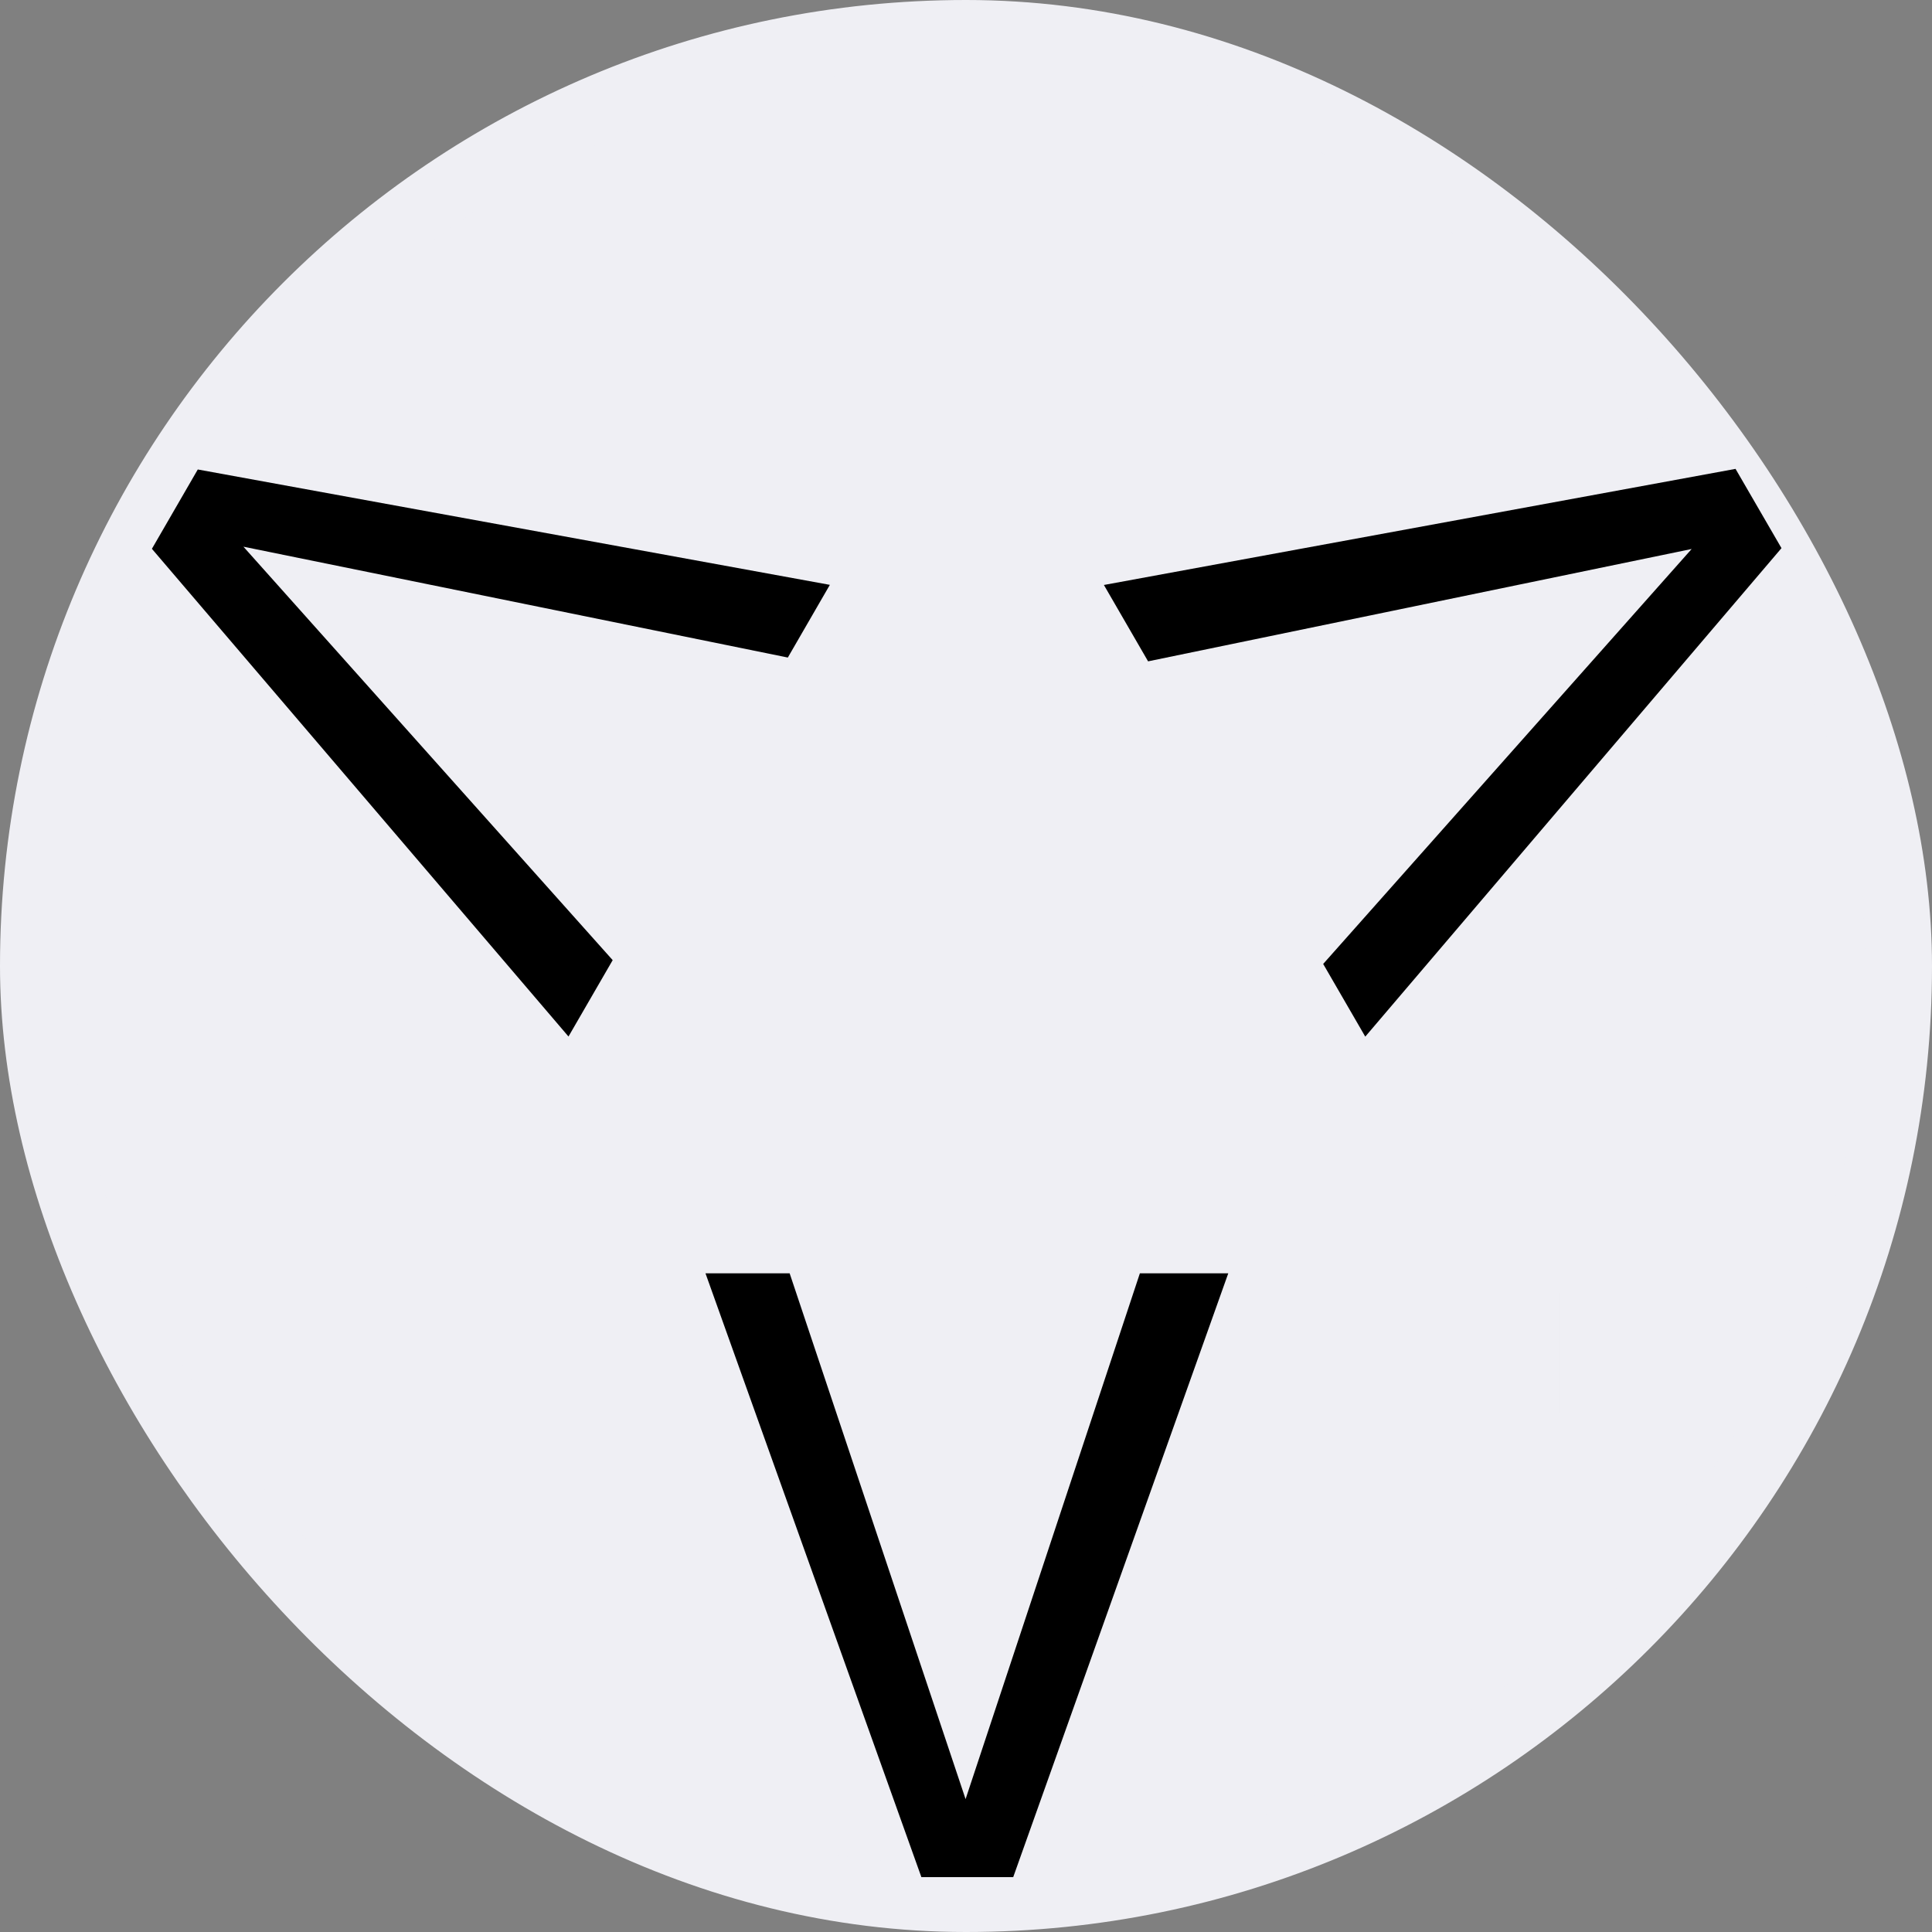 <svg width="32" height="32" viewBox="0 0 32 32" fill="none" xmlns="http://www.w3.org/2000/svg">
<rect x="0" y="0" width="32" height="32" fill="#808080" stroke="none"/>
<rect x="0.548" y="0.548" width="30.904" height="30.904" rx="15.452" fill="#EFEFF4"/>
<rect x="0.548" y="0.548" width="30.904" height="30.904" rx="15.452" stroke="#EFEFF4" stroke-width="1.096"/>
<path d="M20.344 21.09H18.88L15.993 29.799L13.079 21.09H11.685L15.261 31.091H16.782L20.344 21.09Z" fill="black"/>
<path d="M18.284 9.689L19.016 10.954L28.019 9.093L21.916 15.966L22.613 17.17L29.507 9.079L28.746 7.766L18.284 9.689Z" fill="black"/>
<path d="M9.416 17.168L10.148 15.903L4.032 9.055L13.049 10.891L13.745 9.687L3.276 7.776L2.516 9.09L9.416 17.168Z" fill="black"/>
<path opacity="0.01" d="M25.832 21.417V23.417" stroke="black" stroke-width="0.01"/>
</svg>
